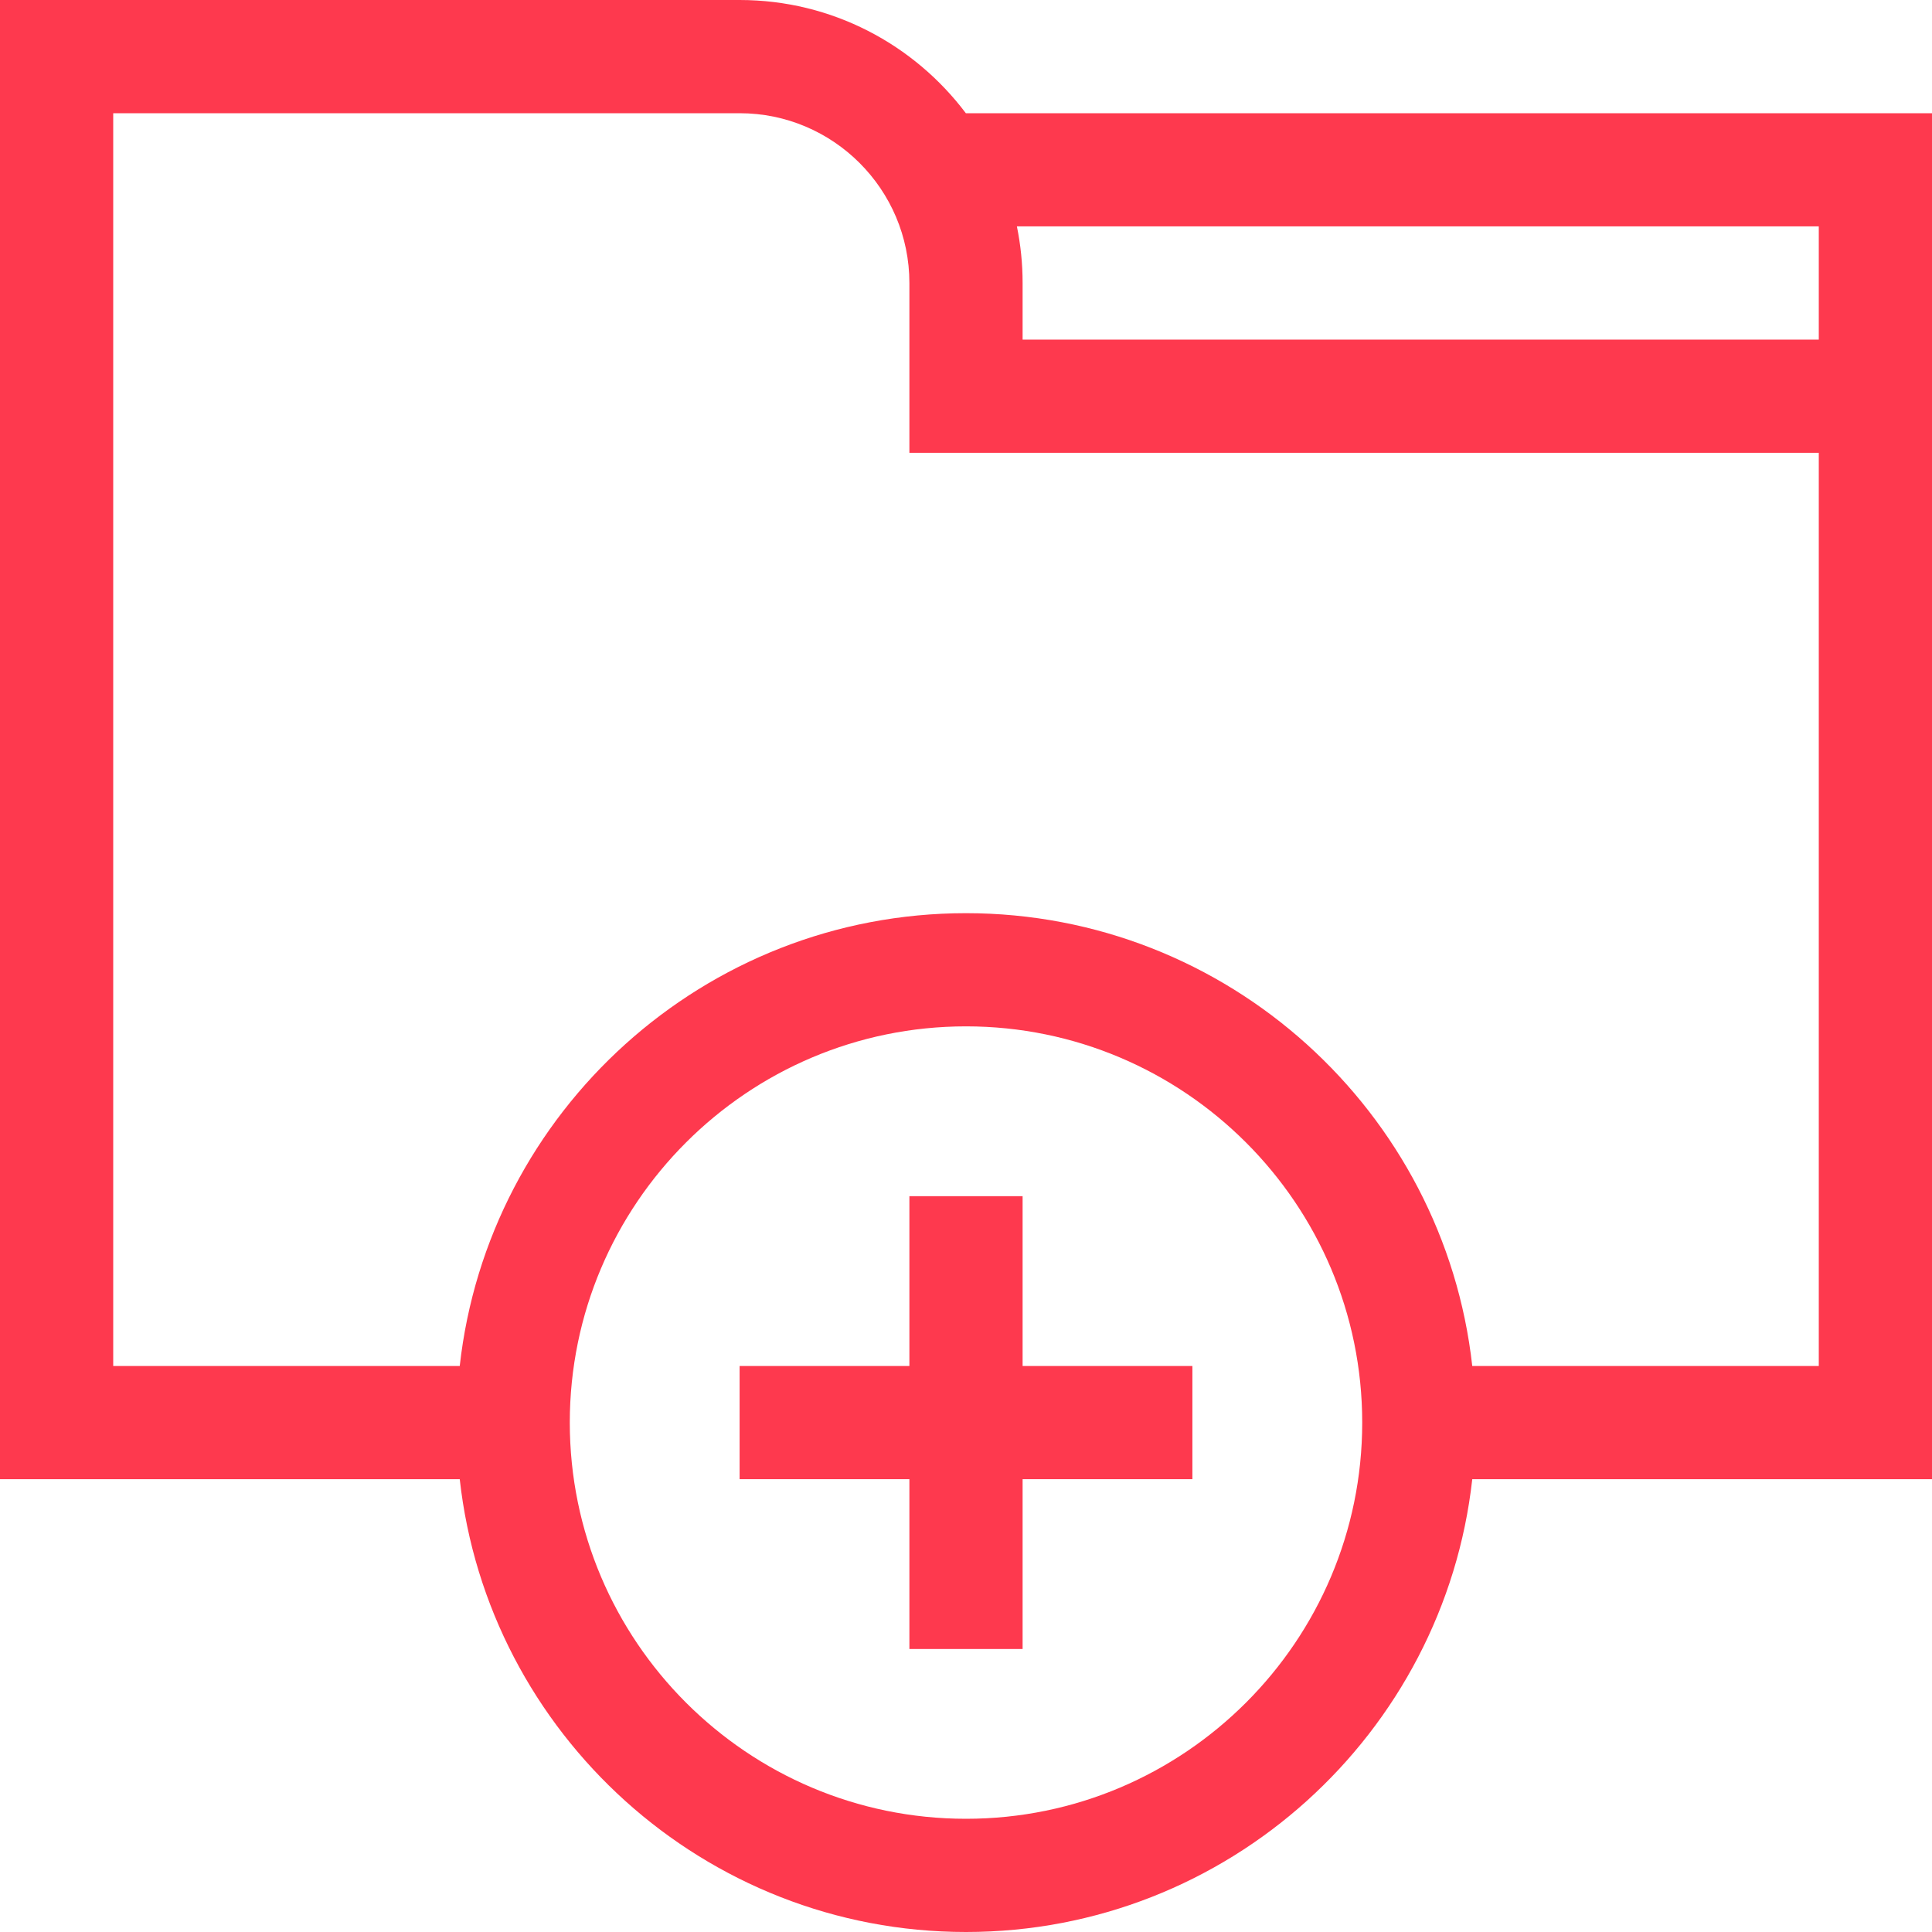 <?xml version="1.0" encoding="UTF-8"?> <svg xmlns="http://www.w3.org/2000/svg" width="50" height="50" viewBox="0 0 50 50" fill="none"> <path d="M50 2.93H24.996C23.658 1.152 21.532 0 19.141 0H0V38.281H11.898C12.629 44.864 18.226 50 25 50C31.774 50 37.371 44.864 38.102 38.281H50V2.93ZM47.07 5.859V8.789H26.465V7.324C26.465 6.823 26.414 6.333 26.317 5.859H47.07ZM25 47.07C19.346 47.07 14.746 42.47 14.746 36.816C14.746 31.162 19.346 26.562 25 26.562C30.654 26.562 35.254 31.162 35.254 36.816C35.254 42.47 30.654 47.07 25 47.07ZM38.102 35.352C37.371 28.769 31.774 23.633 25 23.633C18.226 23.633 12.629 28.769 11.898 35.352H2.93V2.93H19.141C21.564 2.93 23.535 4.901 23.535 7.324V11.719H47.07V35.352H38.102Z" fill="#FE394E"></path> <path d="M26.465 30.957H23.535V35.352H19.141V38.281H23.535V42.676H26.465V38.281H30.859V35.352H26.465V30.957Z" fill="#FE394E"></path> </svg> 